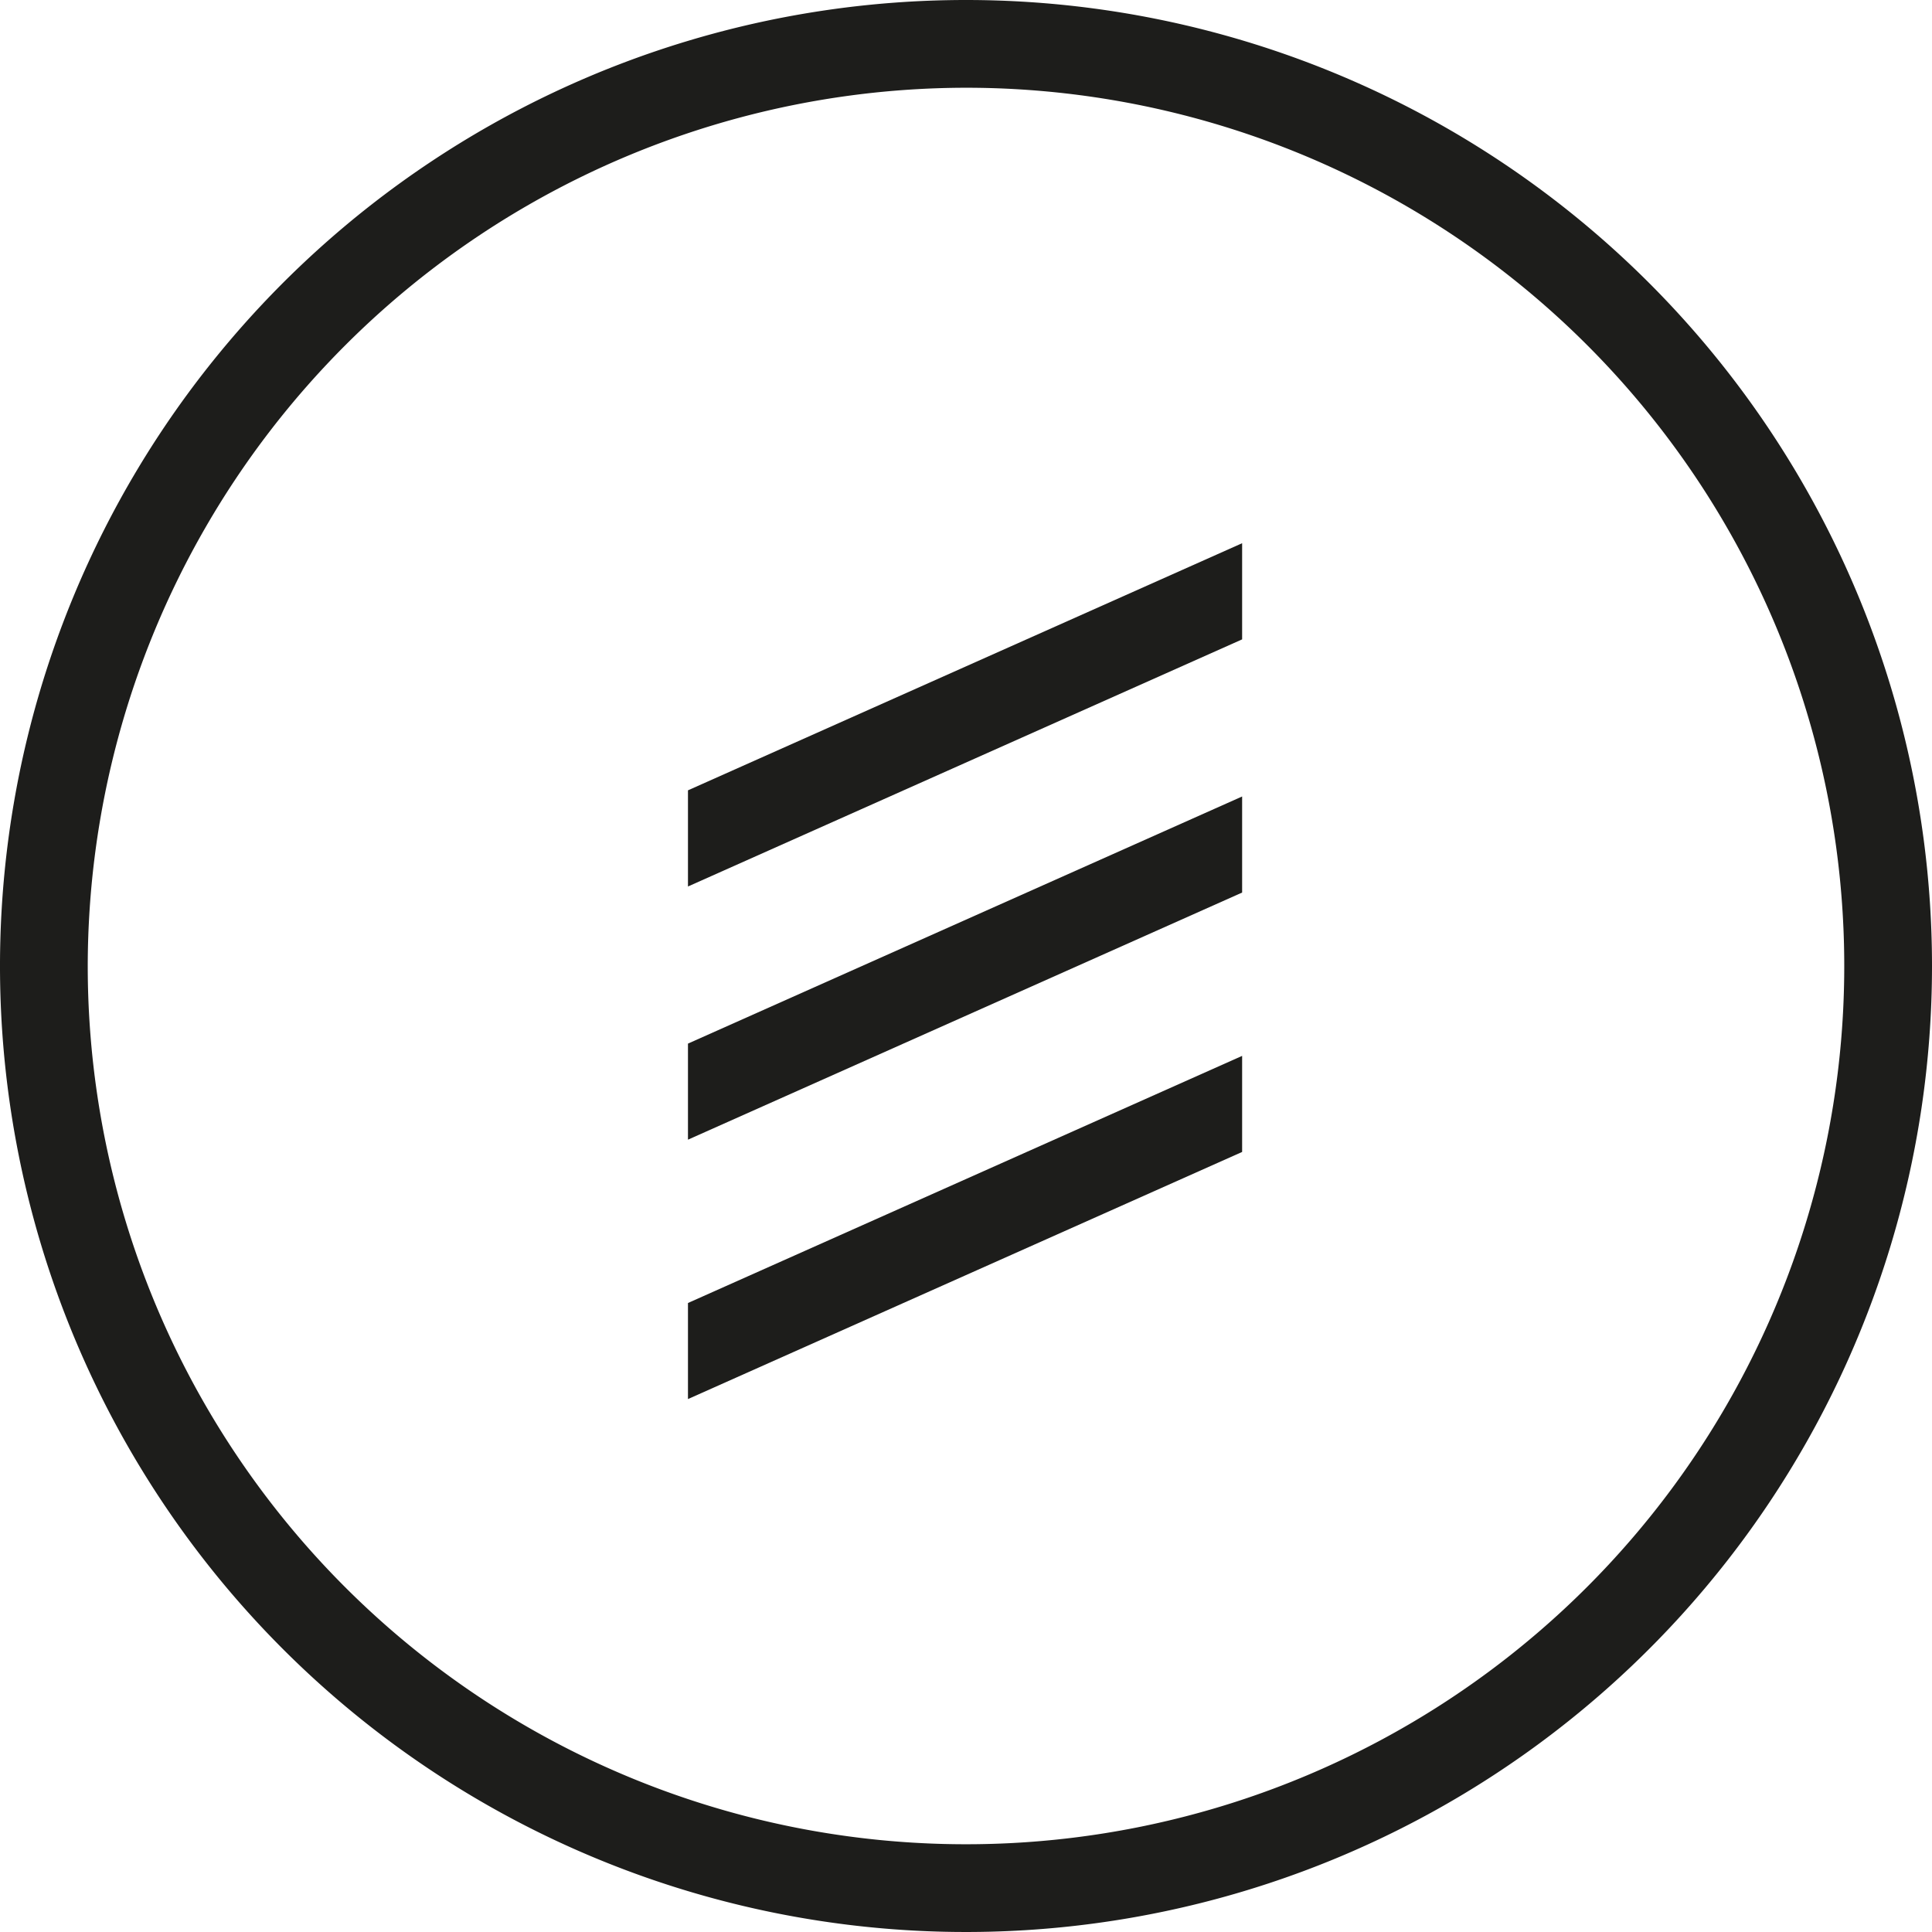 <svg xmlns="http://www.w3.org/2000/svg" width="65" height="65" viewBox="0 0 65 65">
  <g id="alle-beitraege-icon-filter" transform="translate(-1682 -1006)">
    <path id="Pfad_73" data-name="Pfad 73" d="M32.5,2.952A29.548,29.548,0,1,1,2.952,32.5,29.582,29.582,0,0,1,32.5,2.952M32.5,0A32.5,32.5,0,1,0,65,32.5,32.5,32.5,0,0,0,32.5,0" transform="translate(1682 1006)" fill="#1d1d1b"/>
    <path id="Pfad_74" data-name="Pfad 74" d="M69.114,58.431,50.47,66.745v3.232l18.644-8.314Z" transform="translate(1654.676 974.366)" fill="#1d1d1b"/>
    <path id="Pfad_75" data-name="Pfad 75" d="M69.114,77.461,50.47,85.775v3.232l18.644-8.314Z" transform="translate(1654.676 964.063)" fill="#1d1d1b"/>
    <path id="Pfad_76" data-name="Pfad 76" d="M50.47,51.4l18.644-8.314V39.851L50.47,48.165Z" transform="translate(1654.676 984.425)" fill="#1d1d1b"/>
  </g>
</svg>
